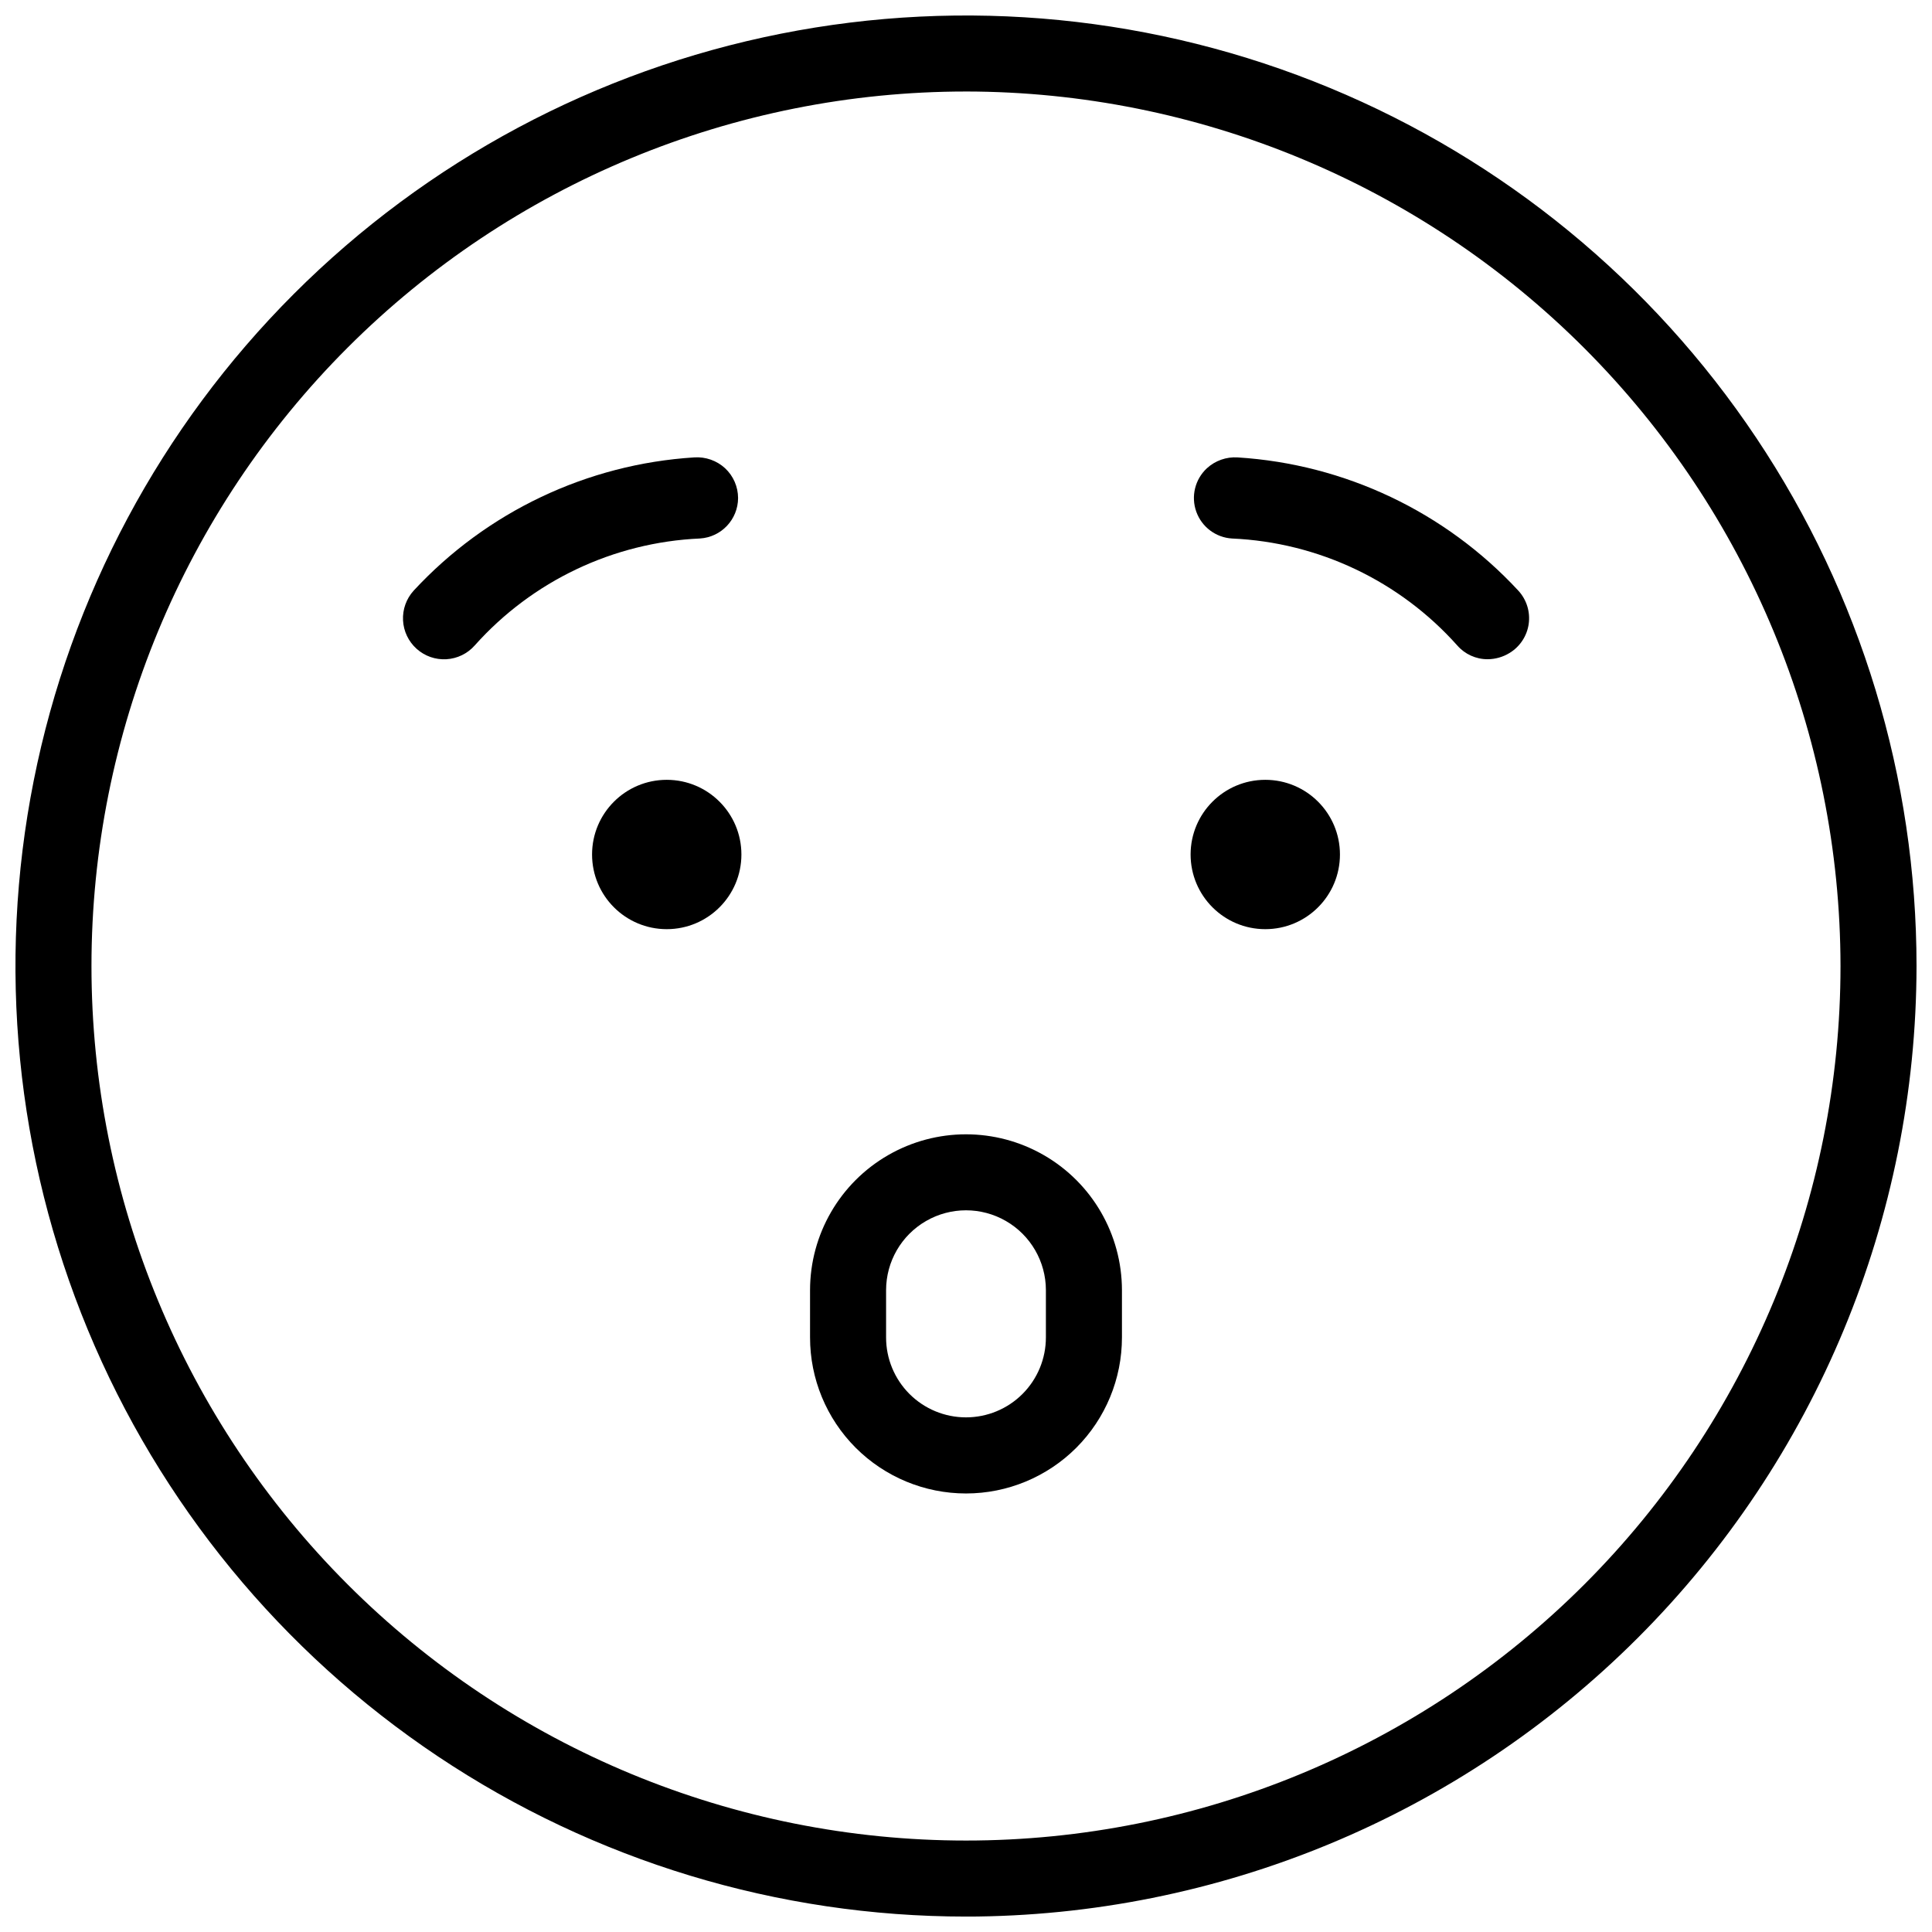 <?xml version="1.0" encoding="UTF-8"?>
<!-- Uploaded to: ICON Repo, www.svgrepo.com, Generator: ICON Repo Mixer Tools -->
<svg width="800px" height="800px" version="1.1" viewBox="144 144 512 512" xmlns="http://www.w3.org/2000/svg">
 <defs>
  <clipPath id="a">
   <path d="m148.09 148.09h503.81v503.81h-503.81z"/>
  </clipPath>
 </defs>
 <path d="m339.6 275.99c-0.008-2.996-1.254-5.856-3.445-7.902-2.207-2.027-5.144-3.066-8.137-2.875-28.41 1.777-55.047 14.422-74.387 35.305-1.953 2.144-2.969 4.977-2.824 7.871 0.145 2.894 1.438 5.609 3.594 7.547 2.152 1.938 4.992 2.934 7.887 2.766 2.894-0.164 5.602-1.48 7.519-3.652 15.262-17.105 36.781-27.324 59.68-28.344 5.668-0.352 10.086-5.039 10.113-10.715z"/>
 <path d="m470.51 286.71c22.898 1.02 44.422 11.238 59.68 28.344 2.023 2.324 4.953 3.652 8.035 3.648 2.055-0.008 4.066-0.582 5.82-1.656 2.762-1.68 4.629-4.508 5.078-7.711 0.449-3.203-0.562-6.438-2.758-8.812-19.34-20.883-45.977-33.527-74.387-35.305-2.988-0.188-5.926 0.852-8.137 2.875-3.156 2.93-4.266 7.457-2.812 11.512 1.449 4.055 5.18 6.852 9.48 7.106z"/>
 <g clip-path="url(#a)">
  <path d="m400 651.91c-49.824 0-98.527-14.773-139.95-42.453-41.426-27.684-73.711-67.023-92.777-113.05-19.066-46.027-24.055-96.68-14.336-145.54 9.719-48.867 33.711-93.75 68.941-128.98s80.113-59.223 128.98-68.941c48.863-9.719 99.516-4.731 145.54 14.336 46.031 19.066 85.371 51.352 113.05 92.777 27.68 41.426 42.453 90.129 42.453 139.95-0.078 66.785-26.645 130.81-73.867 178.04-47.227 47.223-111.25 73.789-178.04 73.867zm0-483.66c-61.465 0-120.41 24.414-163.88 67.879-43.461 43.461-67.879 102.41-67.879 163.87s24.414 120.41 67.879 163.88c43.461 43.465 102.41 67.879 163.87 67.883 61.465 0 120.41-24.418 163.88-67.879 43.465-43.465 67.879-102.41 67.883-163.88-0.07-61.445-24.512-120.35-67.957-163.8-43.445-43.449-102.36-67.887-163.8-67.957z"/>
 </g>
 <path d="m340.48 370.45c0 10.93-8.859 19.789-19.789 19.789s-19.789-8.859-19.789-19.789c0-10.93 8.859-19.789 19.789-19.789s19.789 8.859 19.789 19.789"/>
 <path d="m499.1 370.45c0 10.93-8.859 19.789-19.789 19.789-10.93 0-19.789-8.859-19.789-19.789 0-10.93 8.859-19.789 19.789-19.789 10.93 0 19.789 8.859 19.789 19.789"/>
 <path d="m358.67 498.41v-12.523c0.016-14.754 7.894-28.379 20.676-35.75 12.781-7.375 28.52-7.375 41.301 0 12.781 7.371 20.66 20.996 20.68 35.75v12.523c0.012 10.969-4.34 21.492-12.09 29.254-7.754 7.758-18.27 12.121-29.238 12.121s-21.488-4.363-29.242-12.121c-7.75-7.762-12.098-18.285-12.086-29.254zm62.504-12.52v-0.004c-0.012-7.555-4.051-14.535-10.598-18.309-6.547-3.777-14.609-3.777-21.156 0-6.551 3.773-10.586 10.754-10.598 18.309v12.523c-0.012 5.621 2.219 11.016 6.188 14.996 3.973 3.977 9.363 6.211 14.988 6.211 5.621 0 11.012-2.234 14.984-6.211 3.973-3.981 6.199-9.375 6.191-14.996z"/>
</svg>
